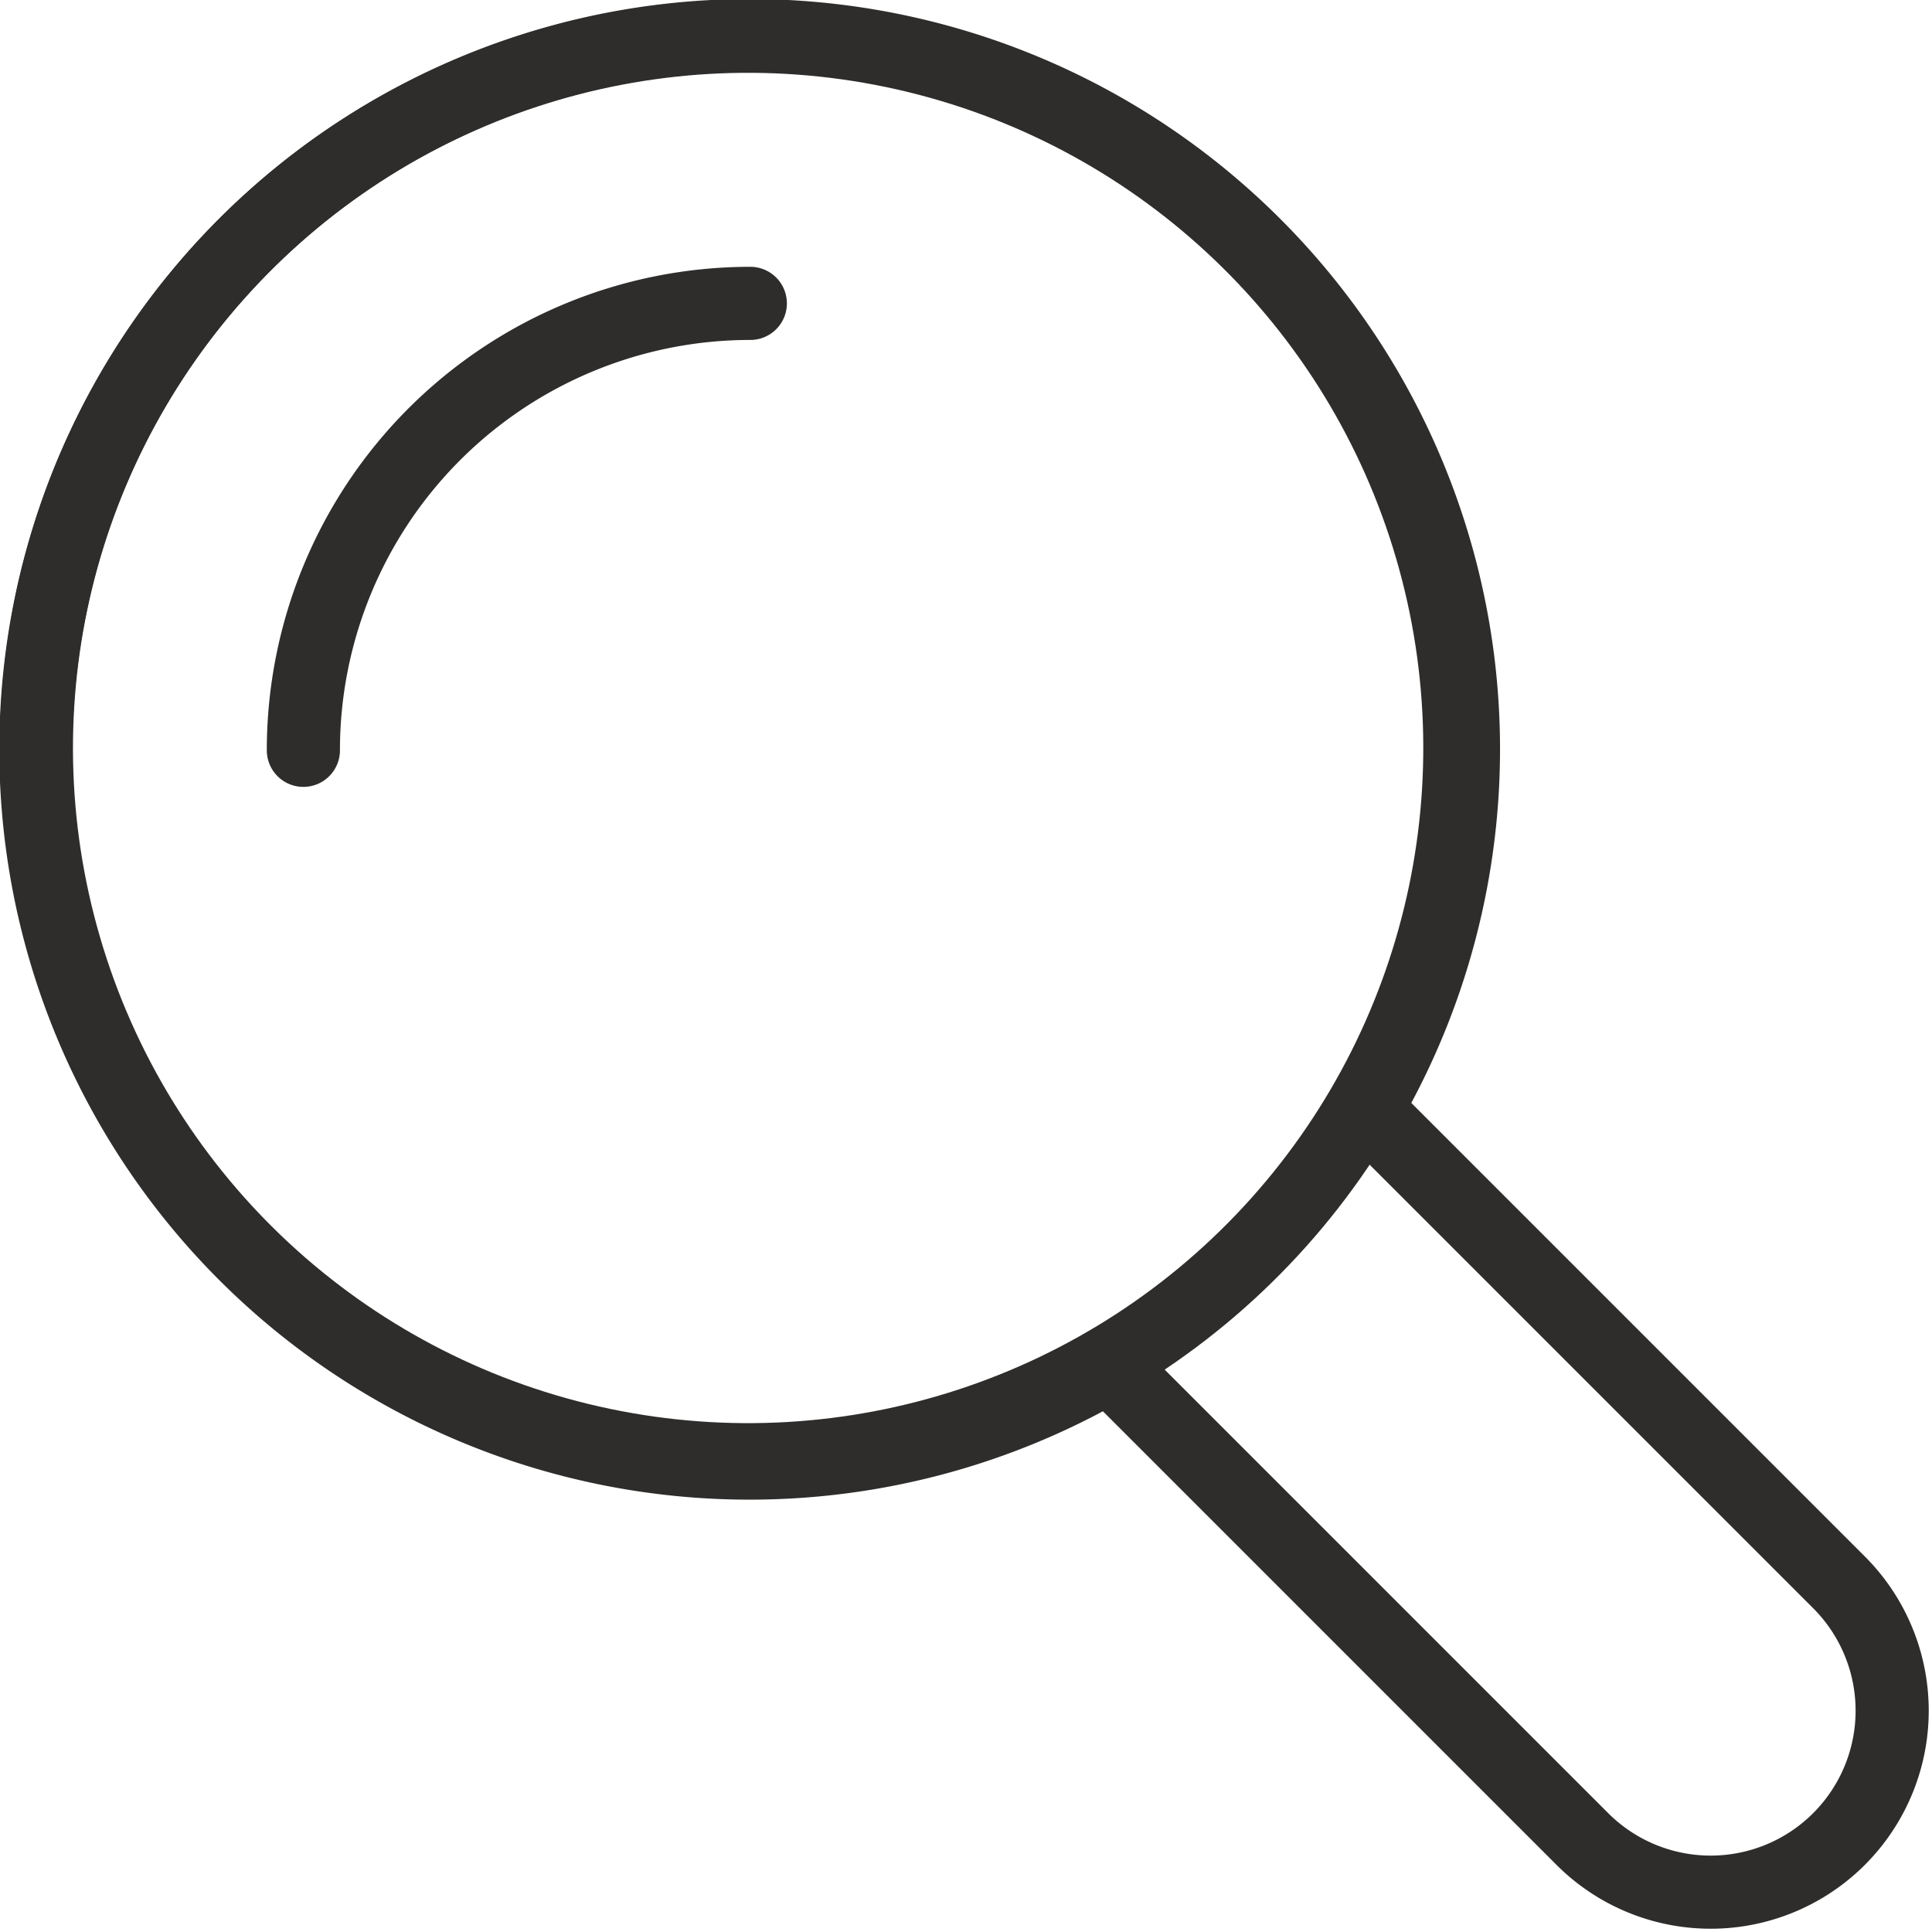 <svg xmlns="http://www.w3.org/2000/svg" viewBox="0 0 28.53 28.53"><defs><style>.cls-1{fill:none;stroke:#2e2d2c;stroke-linecap:round;stroke-linejoin:round;stroke-width:1.08px;}</style></defs><title>Asset 1</title><g id="Layer_2" data-name="Layer 2"><g id="Layer_1-2" data-name="Layer 1"><path class="cls-1" d="M18.53,3.62a10.54,10.54,0,1,0-2.15,16.55l7,7a2.68,2.68,0,0,0,3.79-3.79l-7-7A10.53,10.53,0,0,0,18.53,3.62Z"/><path class="cls-1" d="M4.48,11.08a6.6,6.6,0,0,1,6.6-6.6"/><circle class="cls-1" cx="11.05" cy="11.05" r="10.51" transform="translate(-2.03 19.6) rotate(-78.19)"/></g></g></svg>